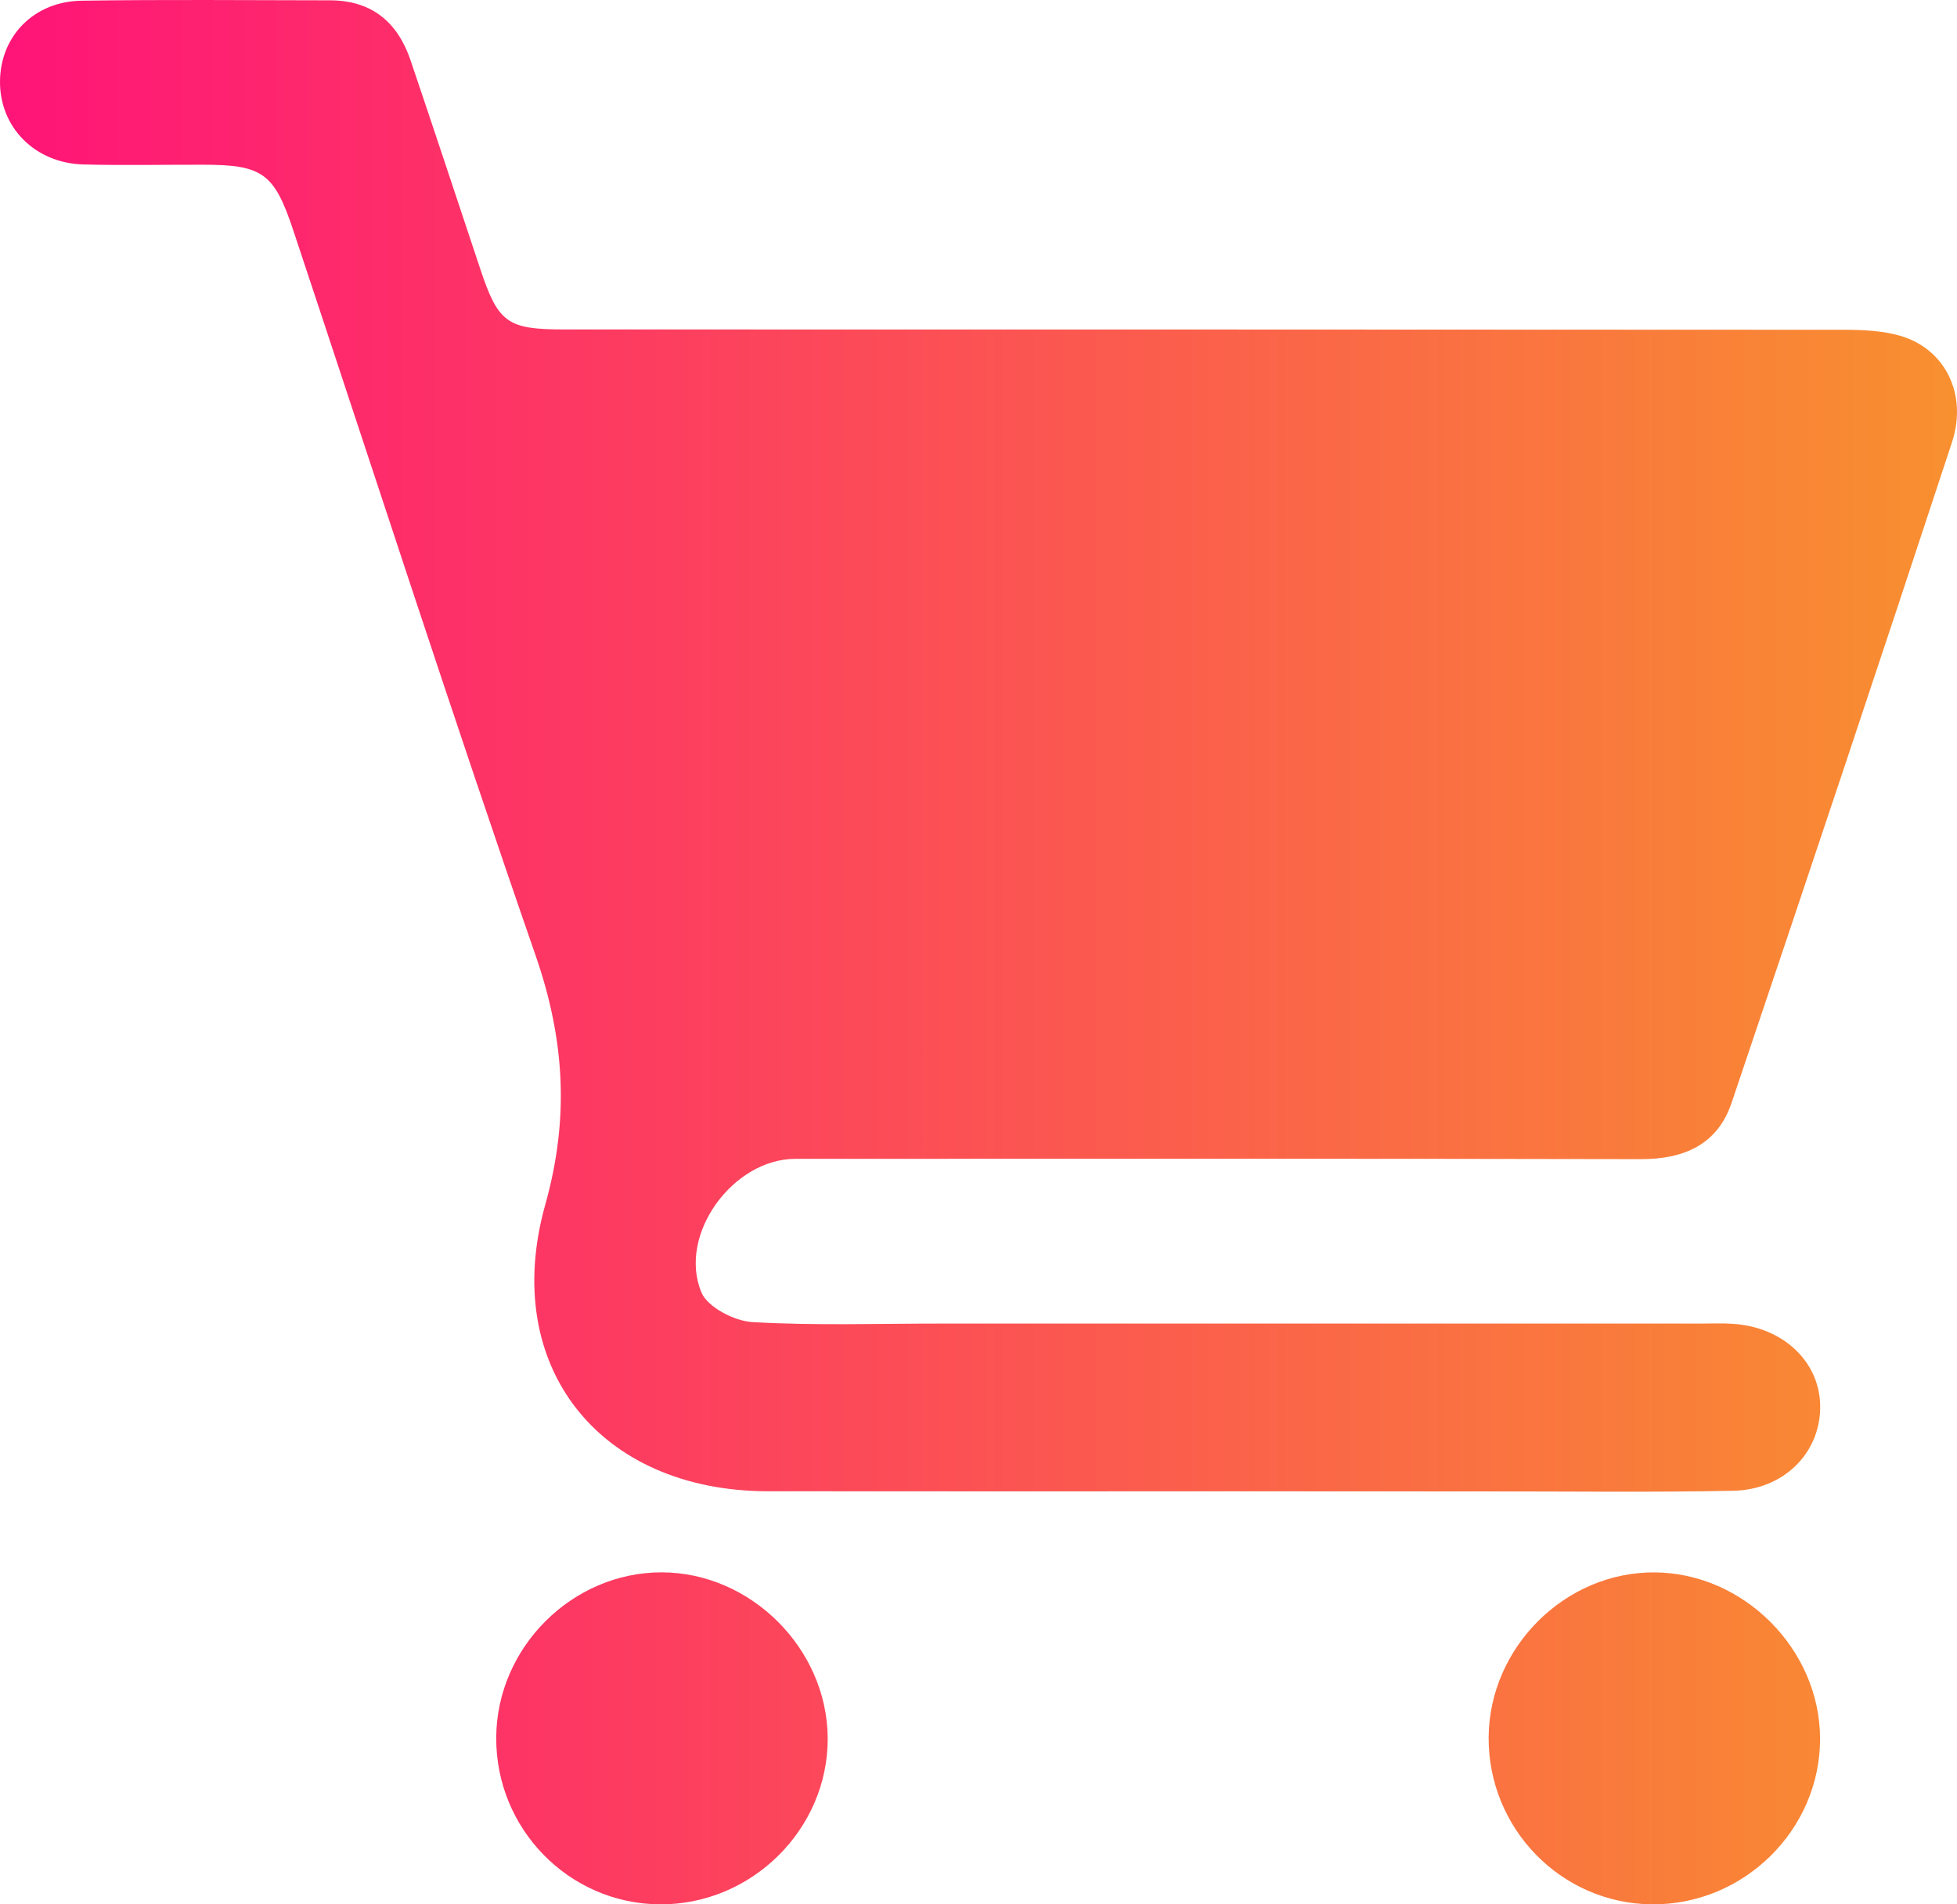 <svg width="37" height="36" viewBox="0 0 37 36" fill="none" xmlns="http://www.w3.org/2000/svg">
<path d="M23.381 28.192C20.426 28.192 17.469 28.195 14.513 28.191C11.338 28.186 9.451 25.836 10.309 22.773C10.768 21.138 10.677 19.652 10.127 18.065C8.547 13.507 7.062 8.914 5.539 4.337C5.185 3.277 4.96 3.115 3.853 3.114C3.095 3.112 2.338 3.129 1.58 3.109C0.661 3.087 -0.009 2.405 8.56064e-05 1.533C0.009 0.681 0.641 0.026 1.545 0.013C3.108 -0.01 4.672 0.004 6.236 0.006C7.022 0.006 7.516 0.413 7.762 1.139C8.208 2.456 8.644 3.776 9.083 5.093C9.42 6.102 9.591 6.228 10.668 6.228C18.73 6.229 26.791 6.228 34.854 6.234C35.216 6.234 35.594 6.25 35.937 6.351C36.771 6.599 37.205 7.448 36.905 8.361C35.535 12.527 34.143 16.687 32.74 20.843C32.47 21.645 31.832 21.915 31.013 21.913C25.687 21.901 20.361 21.907 15.037 21.907C13.861 21.907 12.81 23.336 13.26 24.43C13.376 24.71 13.882 24.973 14.223 24.993C15.416 25.062 16.616 25.02 17.813 25.021C22.601 25.021 27.389 25.021 32.178 25.021C32.373 25.021 32.57 25.012 32.765 25.026C33.74 25.089 34.439 25.777 34.413 26.643C34.388 27.491 33.712 28.163 32.765 28.182C31.177 28.214 29.589 28.192 28.002 28.194C26.458 28.194 24.919 28.192 23.381 28.192Z" fill="url(#paint0_linear_102_48)"/>
<path d="M12.465 36C10.753 35.984 9.372 34.571 9.382 32.846C9.391 31.143 10.819 29.721 12.512 29.724C14.197 29.727 15.639 31.168 15.649 32.856C15.658 34.583 14.204 36.017 12.465 36Z" fill="url(#paint1_linear_102_48)"/>
<path d="M31.221 36C29.51 35.979 28.134 34.564 28.145 32.839C28.159 31.139 29.594 29.713 31.283 29.725C32.97 29.735 34.408 31.181 34.411 32.867C34.414 34.595 32.963 36.02 31.221 36Z" fill="url(#paint2_linear_102_48)"/>
<defs>
<linearGradient id="paint0_linear_102_48" x1="0" y1="27.302" x2="37.597" y2="27.302" gradientUnits="userSpaceOnUse">
<stop stop-color="#FF1478"/>
<stop offset="1" stop-color="#F8922E"/>
</linearGradient>
<linearGradient id="paint1_linear_102_48" x1="0" y1="27.302" x2="37.597" y2="27.302" gradientUnits="userSpaceOnUse">
<stop stop-color="#FF1478"/>
<stop offset="1" stop-color="#F8922E"/>
</linearGradient>
<linearGradient id="paint2_linear_102_48" x1="0" y1="27.302" x2="37.597" y2="27.302" gradientUnits="userSpaceOnUse">
<stop stop-color="#FF1478"/>
<stop offset="1" stop-color="#F8922E"/>
</linearGradient>
</defs>
</svg>
